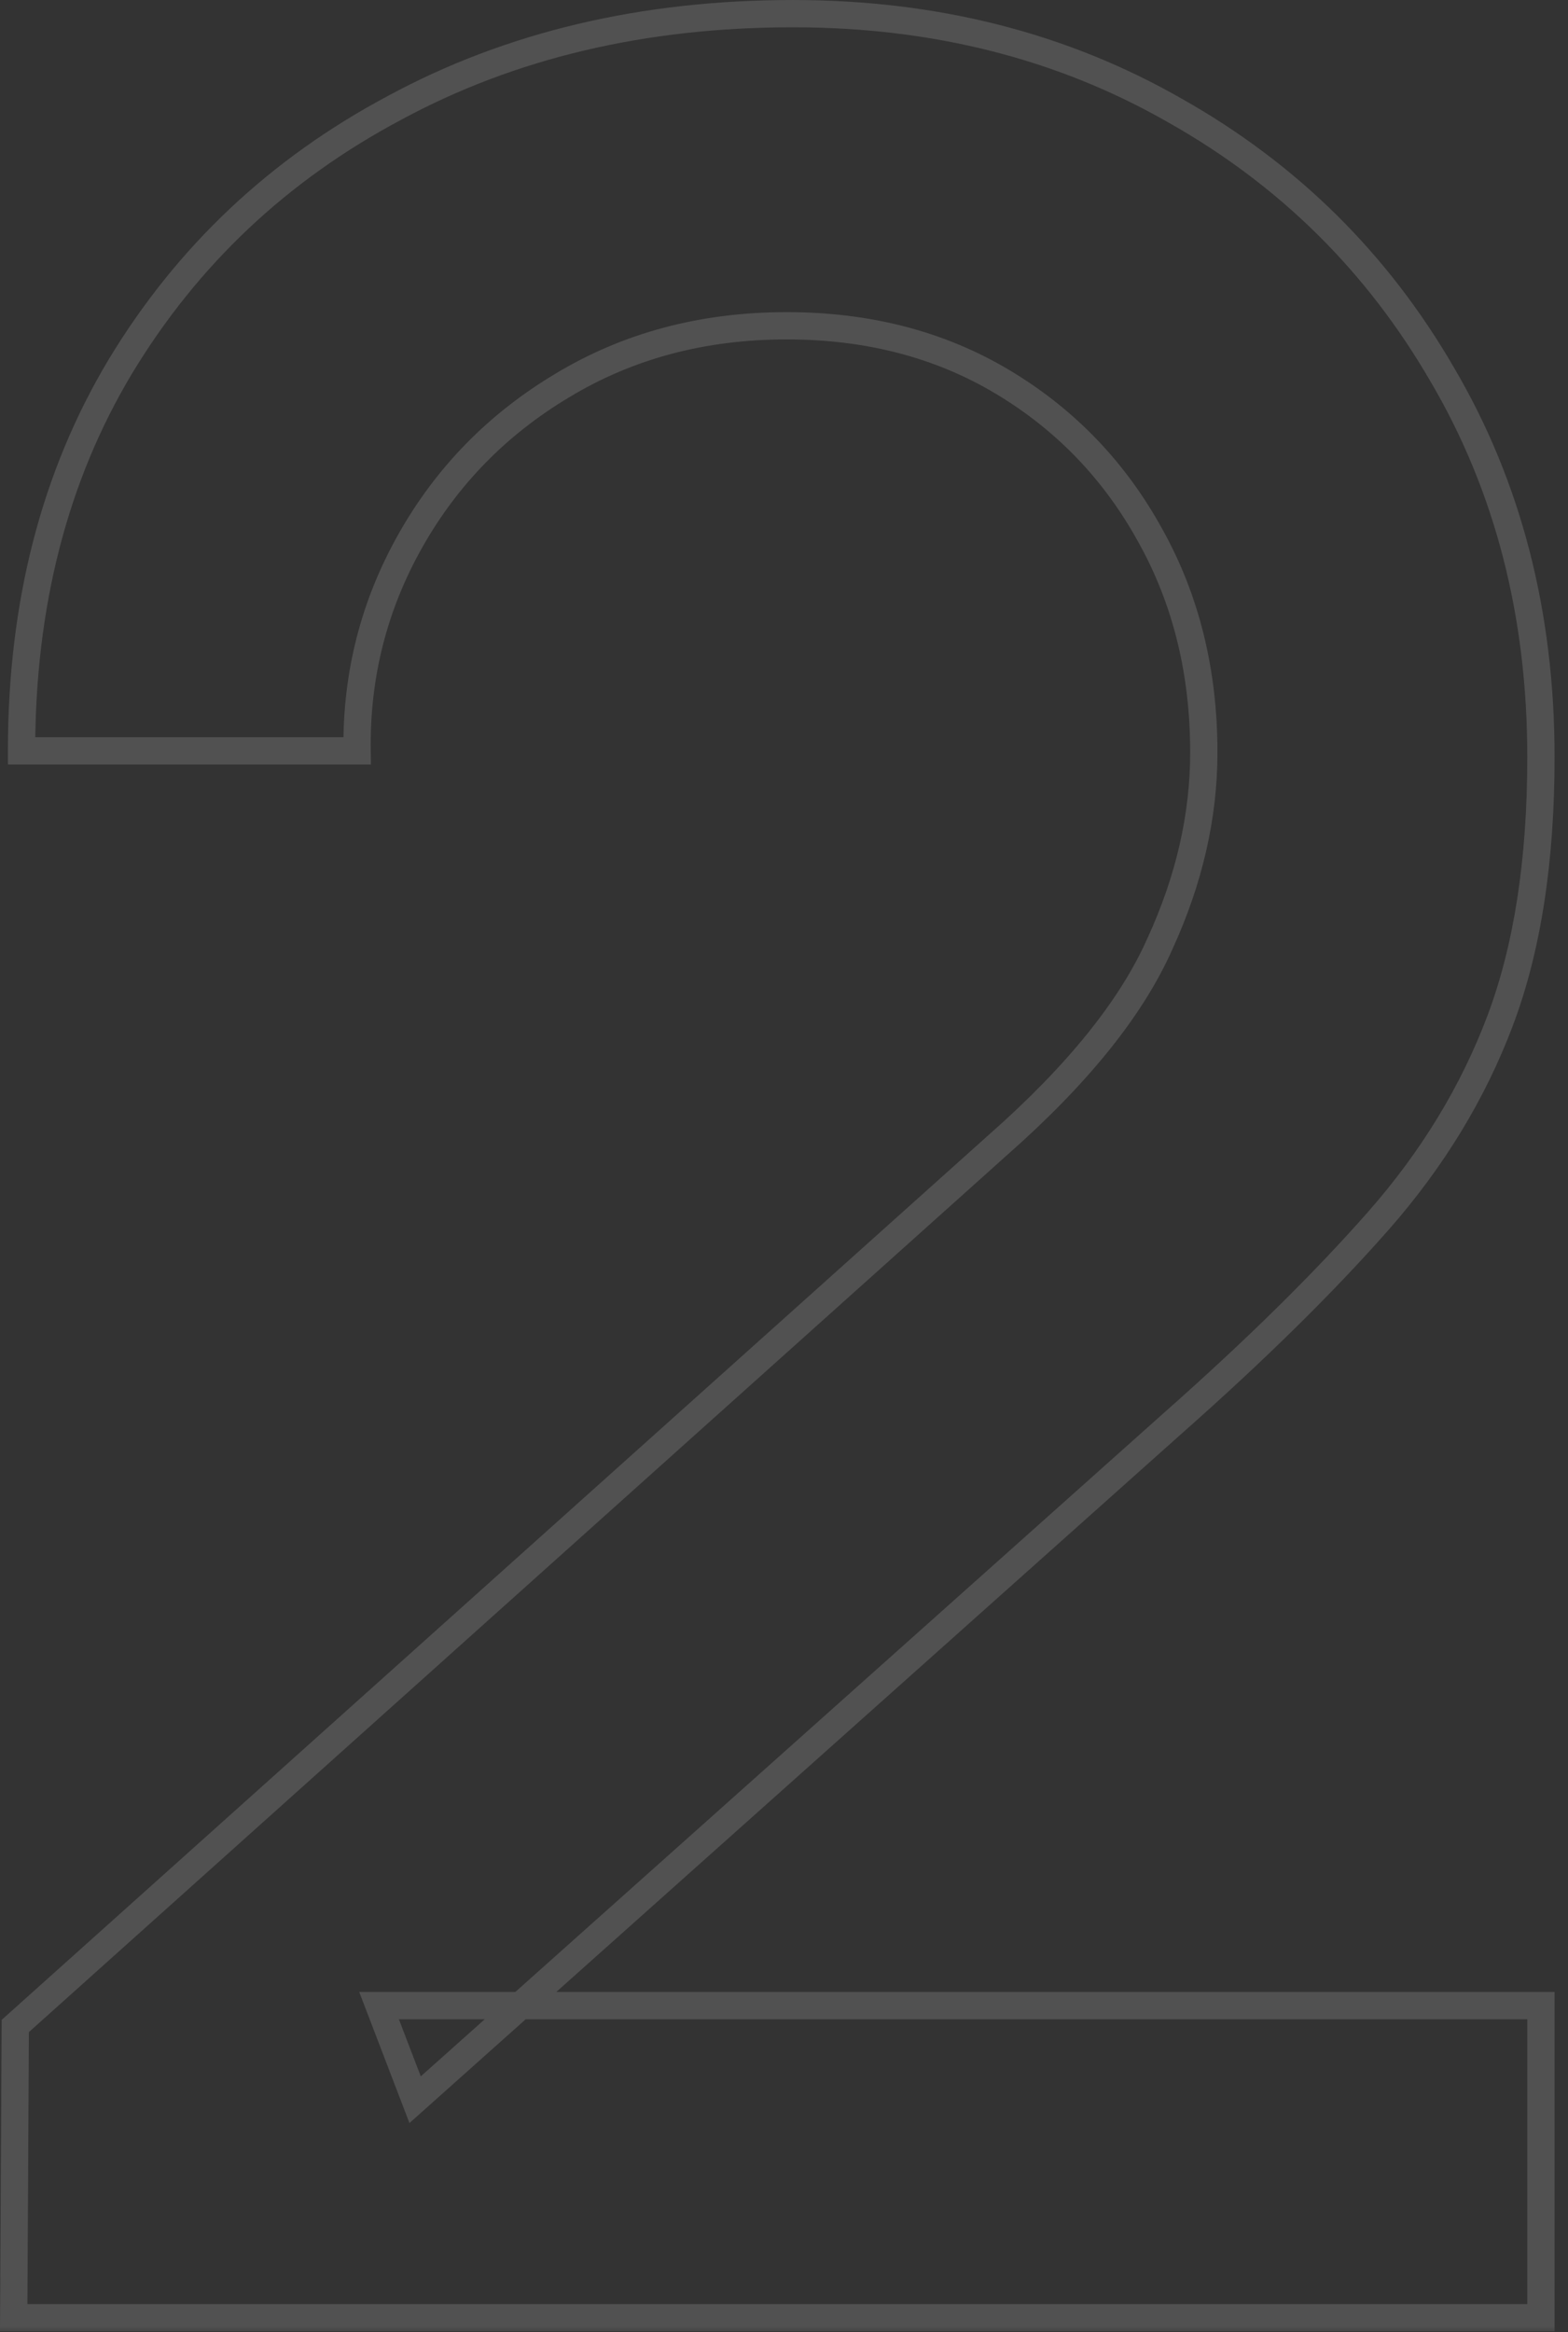 <?xml version="1.0" encoding="UTF-8"?> <svg xmlns="http://www.w3.org/2000/svg" width="115" height="171" viewBox="0 0 115 171" fill="none"><rect x="0" y="0" width="115" height="171" fill="#333333" stroke="none"/><g opacity="0.15"><mask id="path-1-outside-1_82_21" maskUnits="userSpaceOnUse" x="-0.495" y="-0.949" width="115" height="172" fill="black"><rect fill="white" x="-0.495" y="-0.949" width="115" height="172"></rect><path d="M1.005 169.936L1.12 148.546L73.225 83.916C79.052 78.779 83 73.872 85.07 69.196C87.217 64.519 88.29 59.842 88.29 55.166C88.29 49.262 86.987 43.972 84.38 39.296C81.774 34.542 78.17 30.786 73.57 28.026C68.97 25.266 63.68 23.886 57.7 23.886C51.567 23.886 46.085 25.342 41.255 28.256C36.502 31.092 32.784 34.887 30.1 39.641C27.417 44.394 26.114 49.531 26.19 55.051H1.58C1.58 44.317 3.995 34.926 8.825 26.876C13.732 18.749 20.44 12.424 28.95 7.901C37.46 3.301 47.197 1.001 58.16 1.001C68.587 1.001 77.94 3.377 86.22 8.131C94.5 12.807 101.017 19.247 105.77 27.451C110.6 35.654 113.015 45.007 113.015 55.511C113.015 63.101 112.019 69.541 110.025 74.831C108.032 80.121 105.042 85.027 101.055 89.551C97.069 94.074 92.085 98.981 86.105 104.271L30.445 153.951L27.8 147.051H113.015V169.936H1.005Z"></path></mask><path d="M1.005 169.936L0.005 169.93L-1.95422e-05 170.936H1.005V169.936ZM1.12 148.546L0.453 147.801L0.123 148.097L0.12 148.54L1.12 148.546ZM73.225 83.916L72.564 83.166L72.558 83.171L73.225 83.916ZM85.07 69.196L84.162 68.779L84.156 68.791L85.07 69.196ZM84.38 39.296L83.504 39.777L83.507 39.783L84.38 39.296ZM41.255 28.256L41.768 29.114L41.772 29.112L41.255 28.256ZM30.1 39.641L30.971 40.132L30.1 39.641ZM26.19 55.051V56.051H27.204L27.19 55.037L26.19 55.051ZM1.58 55.051H0.58V56.051H1.58V55.051ZM8.825 26.876L7.969 26.359L7.968 26.361L8.825 26.876ZM28.95 7.901L29.42 8.784L29.426 8.78L28.95 7.901ZM86.22 8.131L85.722 8.998L85.729 9.001L86.22 8.131ZM105.77 27.451L104.905 27.952L104.909 27.958L105.77 27.451ZM110.025 74.831L110.961 75.183L110.961 75.183L110.025 74.831ZM101.055 89.551L100.305 88.89L100.305 88.89L101.055 89.551ZM86.105 104.271L85.443 103.522L85.439 103.525L86.105 104.271ZM30.445 153.951L29.512 154.309L30.03 155.662L31.111 154.697L30.445 153.951ZM27.8 147.051V146.051H26.346L26.867 147.409L27.8 147.051ZM113.015 147.051H114.015V146.051H113.015V147.051ZM113.015 169.936V170.936H114.015V169.936H113.015ZM1.005 169.936L2.005 169.941L2.12 148.551L1.12 148.546L0.12 148.54L0.005 169.93L1.005 169.936ZM1.12 148.546L1.788 149.29L73.893 84.66L73.225 83.916L72.558 83.171L0.453 147.801L1.12 148.546ZM73.225 83.916L73.887 84.666C79.771 79.479 83.834 74.46 85.985 69.6L85.07 69.196L84.156 68.791C82.167 73.285 78.333 78.08 72.564 83.166L73.225 83.916ZM85.07 69.196L85.979 69.613C88.18 64.819 89.29 60 89.29 55.166H88.29H87.29C87.29 59.684 86.254 64.22 84.162 68.779L85.07 69.196ZM88.29 55.166H89.29C89.29 49.11 87.952 43.649 85.254 38.809L84.38 39.296L83.507 39.783C86.022 44.296 87.29 49.415 87.29 55.166H88.29ZM84.38 39.296L85.257 38.815C82.566 33.908 78.839 30.02 74.085 27.168L73.57 28.026L73.056 28.883C77.502 31.551 80.981 35.177 83.504 39.777L84.38 39.296ZM73.57 28.026L74.085 27.168C69.312 24.305 63.84 22.886 57.7 22.886V23.886V24.886C63.52 24.886 68.629 26.227 73.056 28.883L73.57 28.026ZM57.7 23.886V22.886C51.401 22.886 45.738 24.384 40.739 27.399L41.255 28.256L41.772 29.112C46.432 26.301 51.733 24.886 57.7 24.886V23.886ZM41.255 28.256L40.743 27.397C35.842 30.322 32 34.242 29.23 39.149L30.1 39.641L30.971 40.132C33.568 35.533 37.162 31.863 41.768 29.114L41.255 28.256ZM30.1 39.641L29.23 39.149C26.458 44.059 25.111 49.37 25.191 55.065L26.19 55.051L27.19 55.037C27.116 49.692 28.376 44.73 30.971 40.132L30.1 39.641ZM26.19 55.051V54.051H1.58V55.051V56.051H26.19V55.051ZM1.58 55.051H2.58C2.58 44.472 4.959 35.264 9.683 27.39L8.825 26.876L7.968 26.361C3.032 34.588 0.58 44.163 0.58 55.051H1.58ZM8.825 26.876L9.681 27.393C14.493 19.423 21.067 13.224 29.42 8.784L28.95 7.901L28.481 7.018C19.814 11.625 12.971 18.075 7.969 26.359L8.825 26.876ZM28.95 7.901L29.426 8.78C37.771 4.269 47.341 2.001 58.16 2.001V1.001V0.001C47.053 0.001 37.149 2.332 28.475 7.021L28.95 7.901ZM58.16 1.001V2.001C68.429 2.001 77.608 4.34 85.722 8.998L86.22 8.131L86.718 7.264C78.273 2.415 68.745 0.001 58.16 0.001V1.001ZM86.22 8.131L85.729 9.001C93.854 13.591 100.241 19.904 104.905 27.952L105.77 27.451L106.636 26.949C101.793 18.591 95.147 12.024 86.712 7.26L86.22 8.131ZM105.77 27.451L104.909 27.958C109.639 35.992 112.015 45.167 112.015 55.511H113.015H114.015C114.015 44.848 111.562 35.316 106.632 26.943L105.77 27.451ZM113.015 55.511H112.015C112.015 63.019 111.029 69.332 109.09 74.478L110.025 74.831L110.961 75.183C113.009 69.749 114.015 63.182 114.015 55.511H113.015ZM110.025 74.831L109.09 74.478C107.142 79.648 104.217 84.451 100.305 88.89L101.055 89.551L101.806 90.212C105.867 85.604 108.922 80.594 110.961 75.183L110.025 74.831ZM101.055 89.551L100.305 88.89C96.353 93.374 91.401 98.251 85.443 103.522L86.105 104.271L86.768 105.02C92.77 99.711 97.784 94.774 101.806 90.212L101.055 89.551ZM86.105 104.271L85.439 103.525L29.779 153.205L30.445 153.951L31.111 154.697L86.771 105.017L86.105 104.271ZM30.445 153.951L31.379 153.593L28.734 146.693L27.8 147.051L26.867 147.409L29.512 154.309L30.445 153.951ZM27.8 147.051V148.051H113.015V147.051V146.051H27.8V147.051ZM113.015 147.051H112.015V169.936H113.015H114.015V147.051H113.015ZM113.015 169.936V168.936H1.005V169.936V170.936H113.015V169.936Z" fill="white" mask="url(#path-1-outside-1_82_21)"></path></g></svg> 